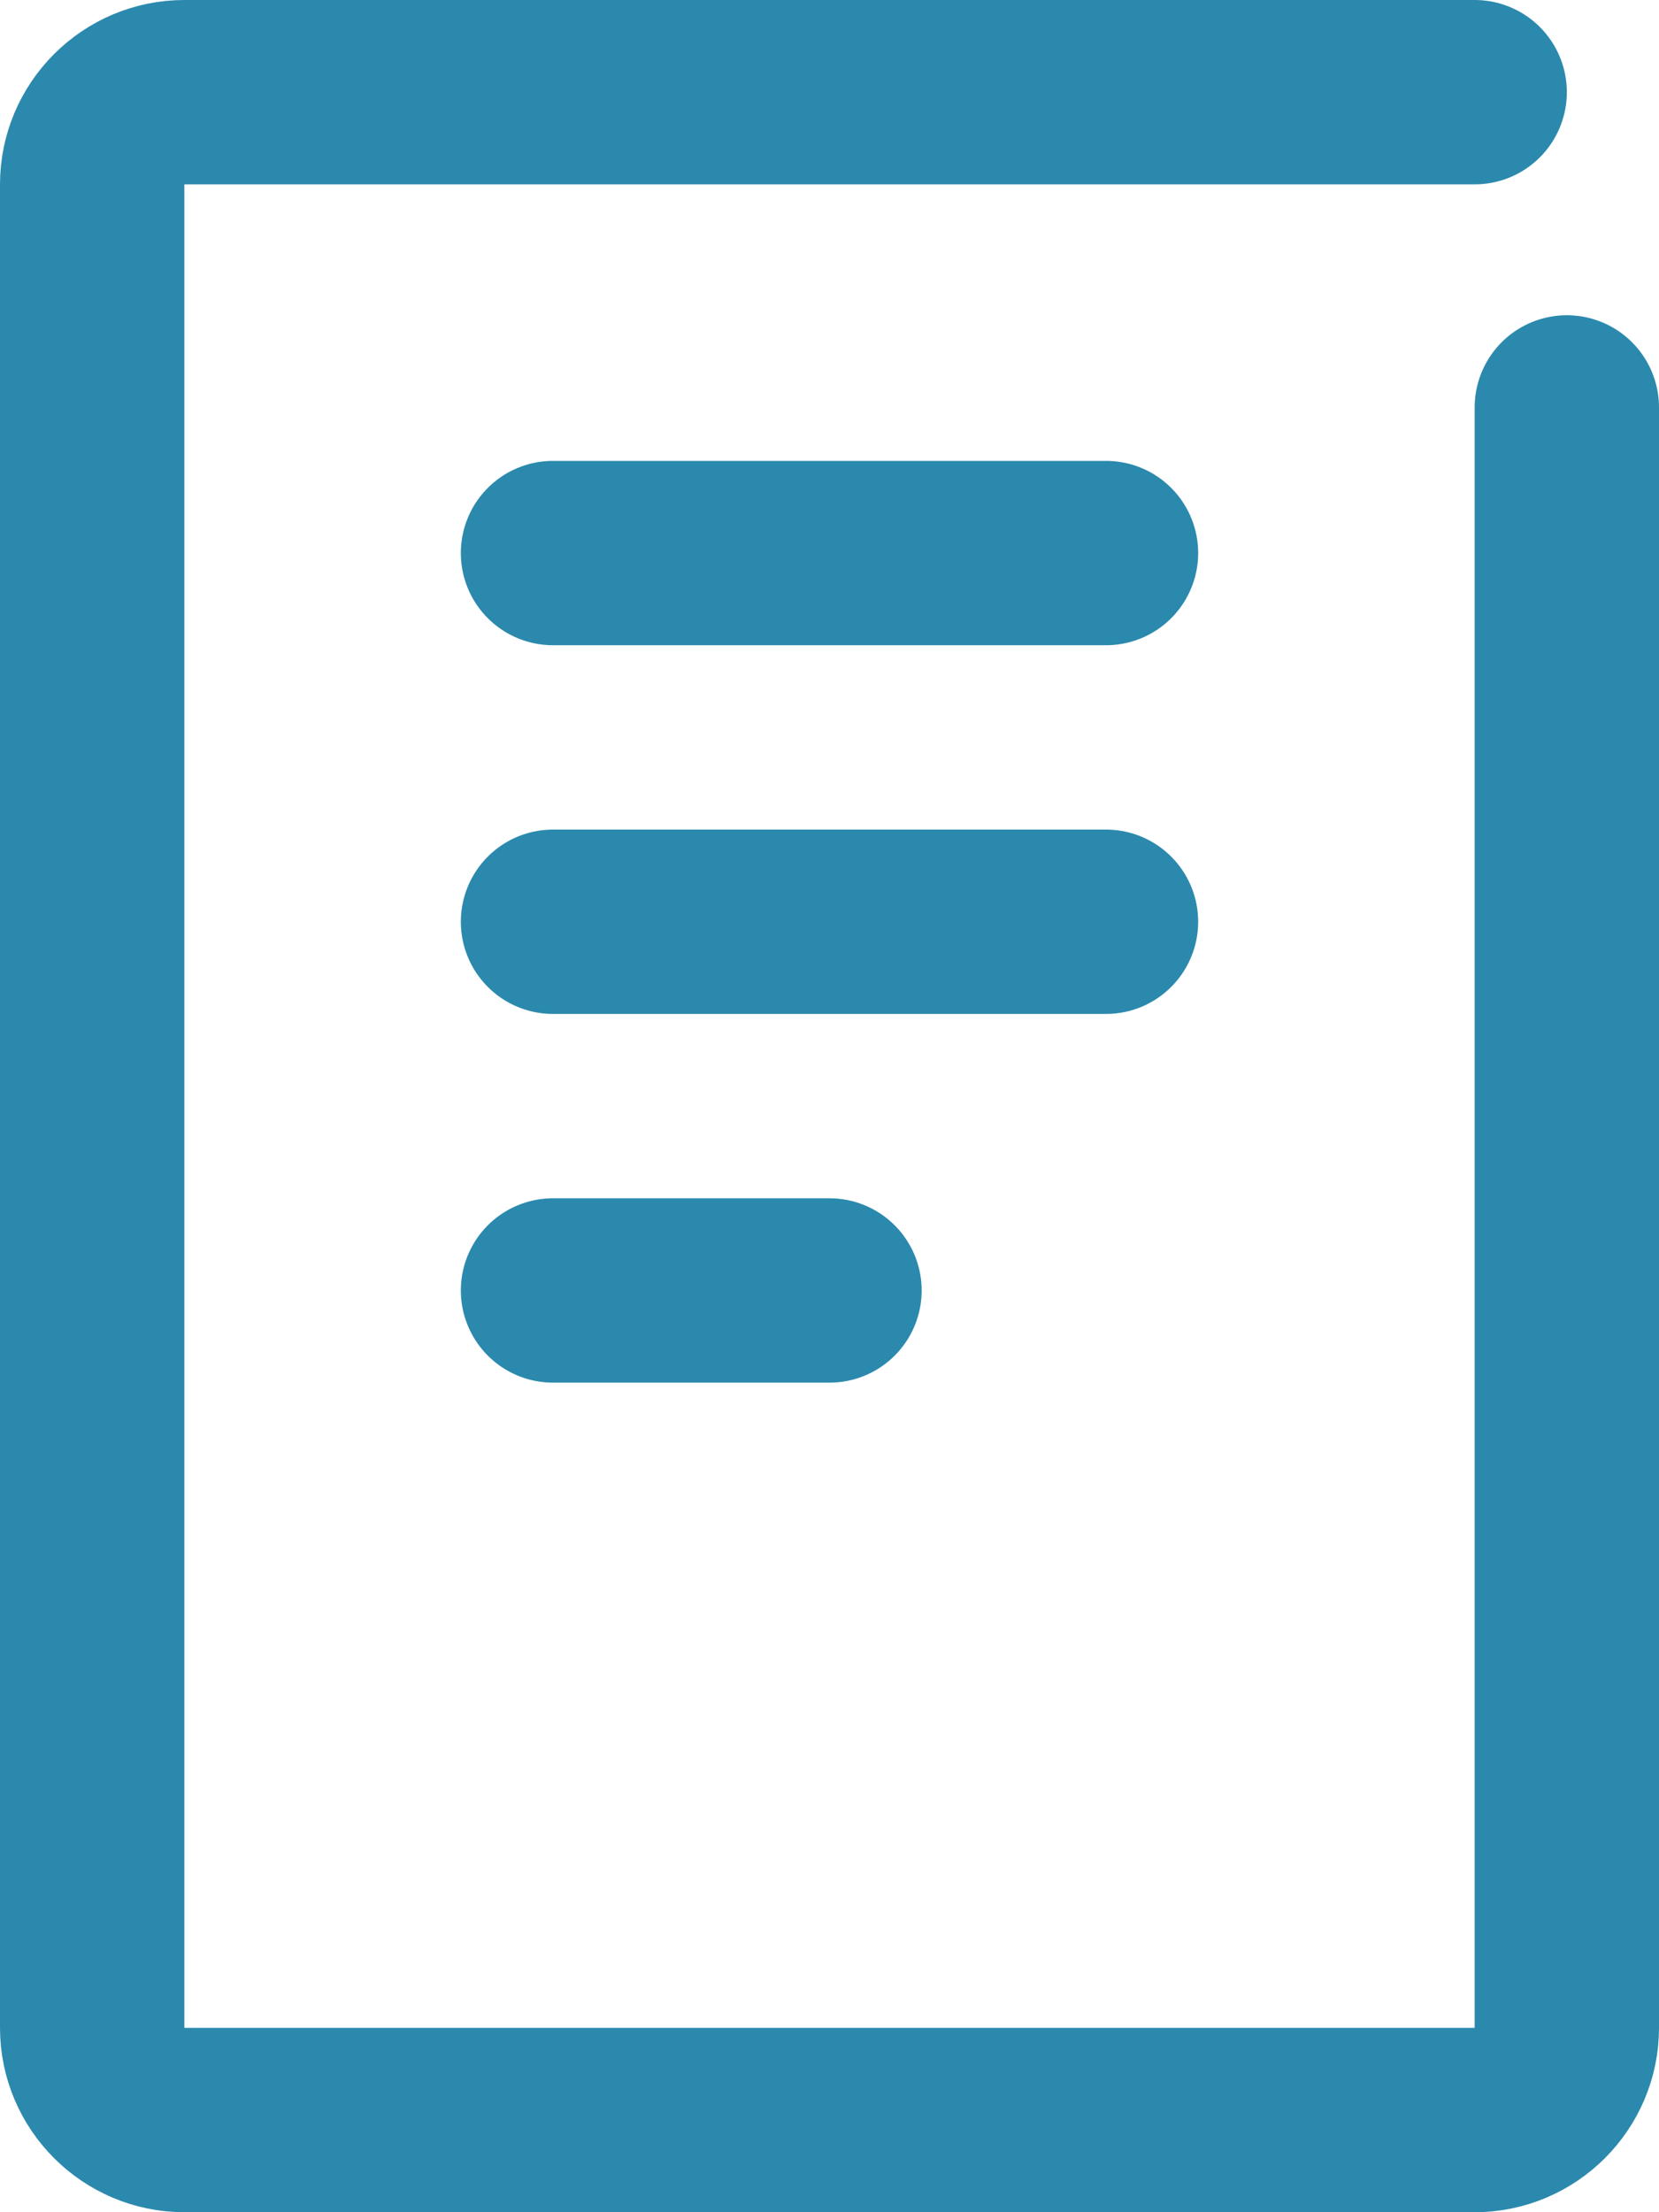 <?xml version="1.0" encoding="UTF-8"?><svg id="_イヤー_2" xmlns="http://www.w3.org/2000/svg" viewBox="0 0 36 48"><defs><style>.cls-1{fill:none;stroke:#2b89ad;stroke-linecap:round;stroke-linejoin:round;stroke-width:4px;}</style></defs><g id="_イヤー_1-2"><g id="icon"><path class="cls-1" d="M34,8.84V44c0,1.1-.9,2-2,2H4c-1.1,0-2-.9-2-2V4c0-1.1,.9-2,2-2h28"/><line class="cls-1" x1="12" y1="12" x2="24" y2="12"/><line class="cls-1" x1="12" y1="20" x2="24" y2="20"/><line class="cls-1" x1="12" y1="28" x2="18" y2="28"/></g></g></svg>